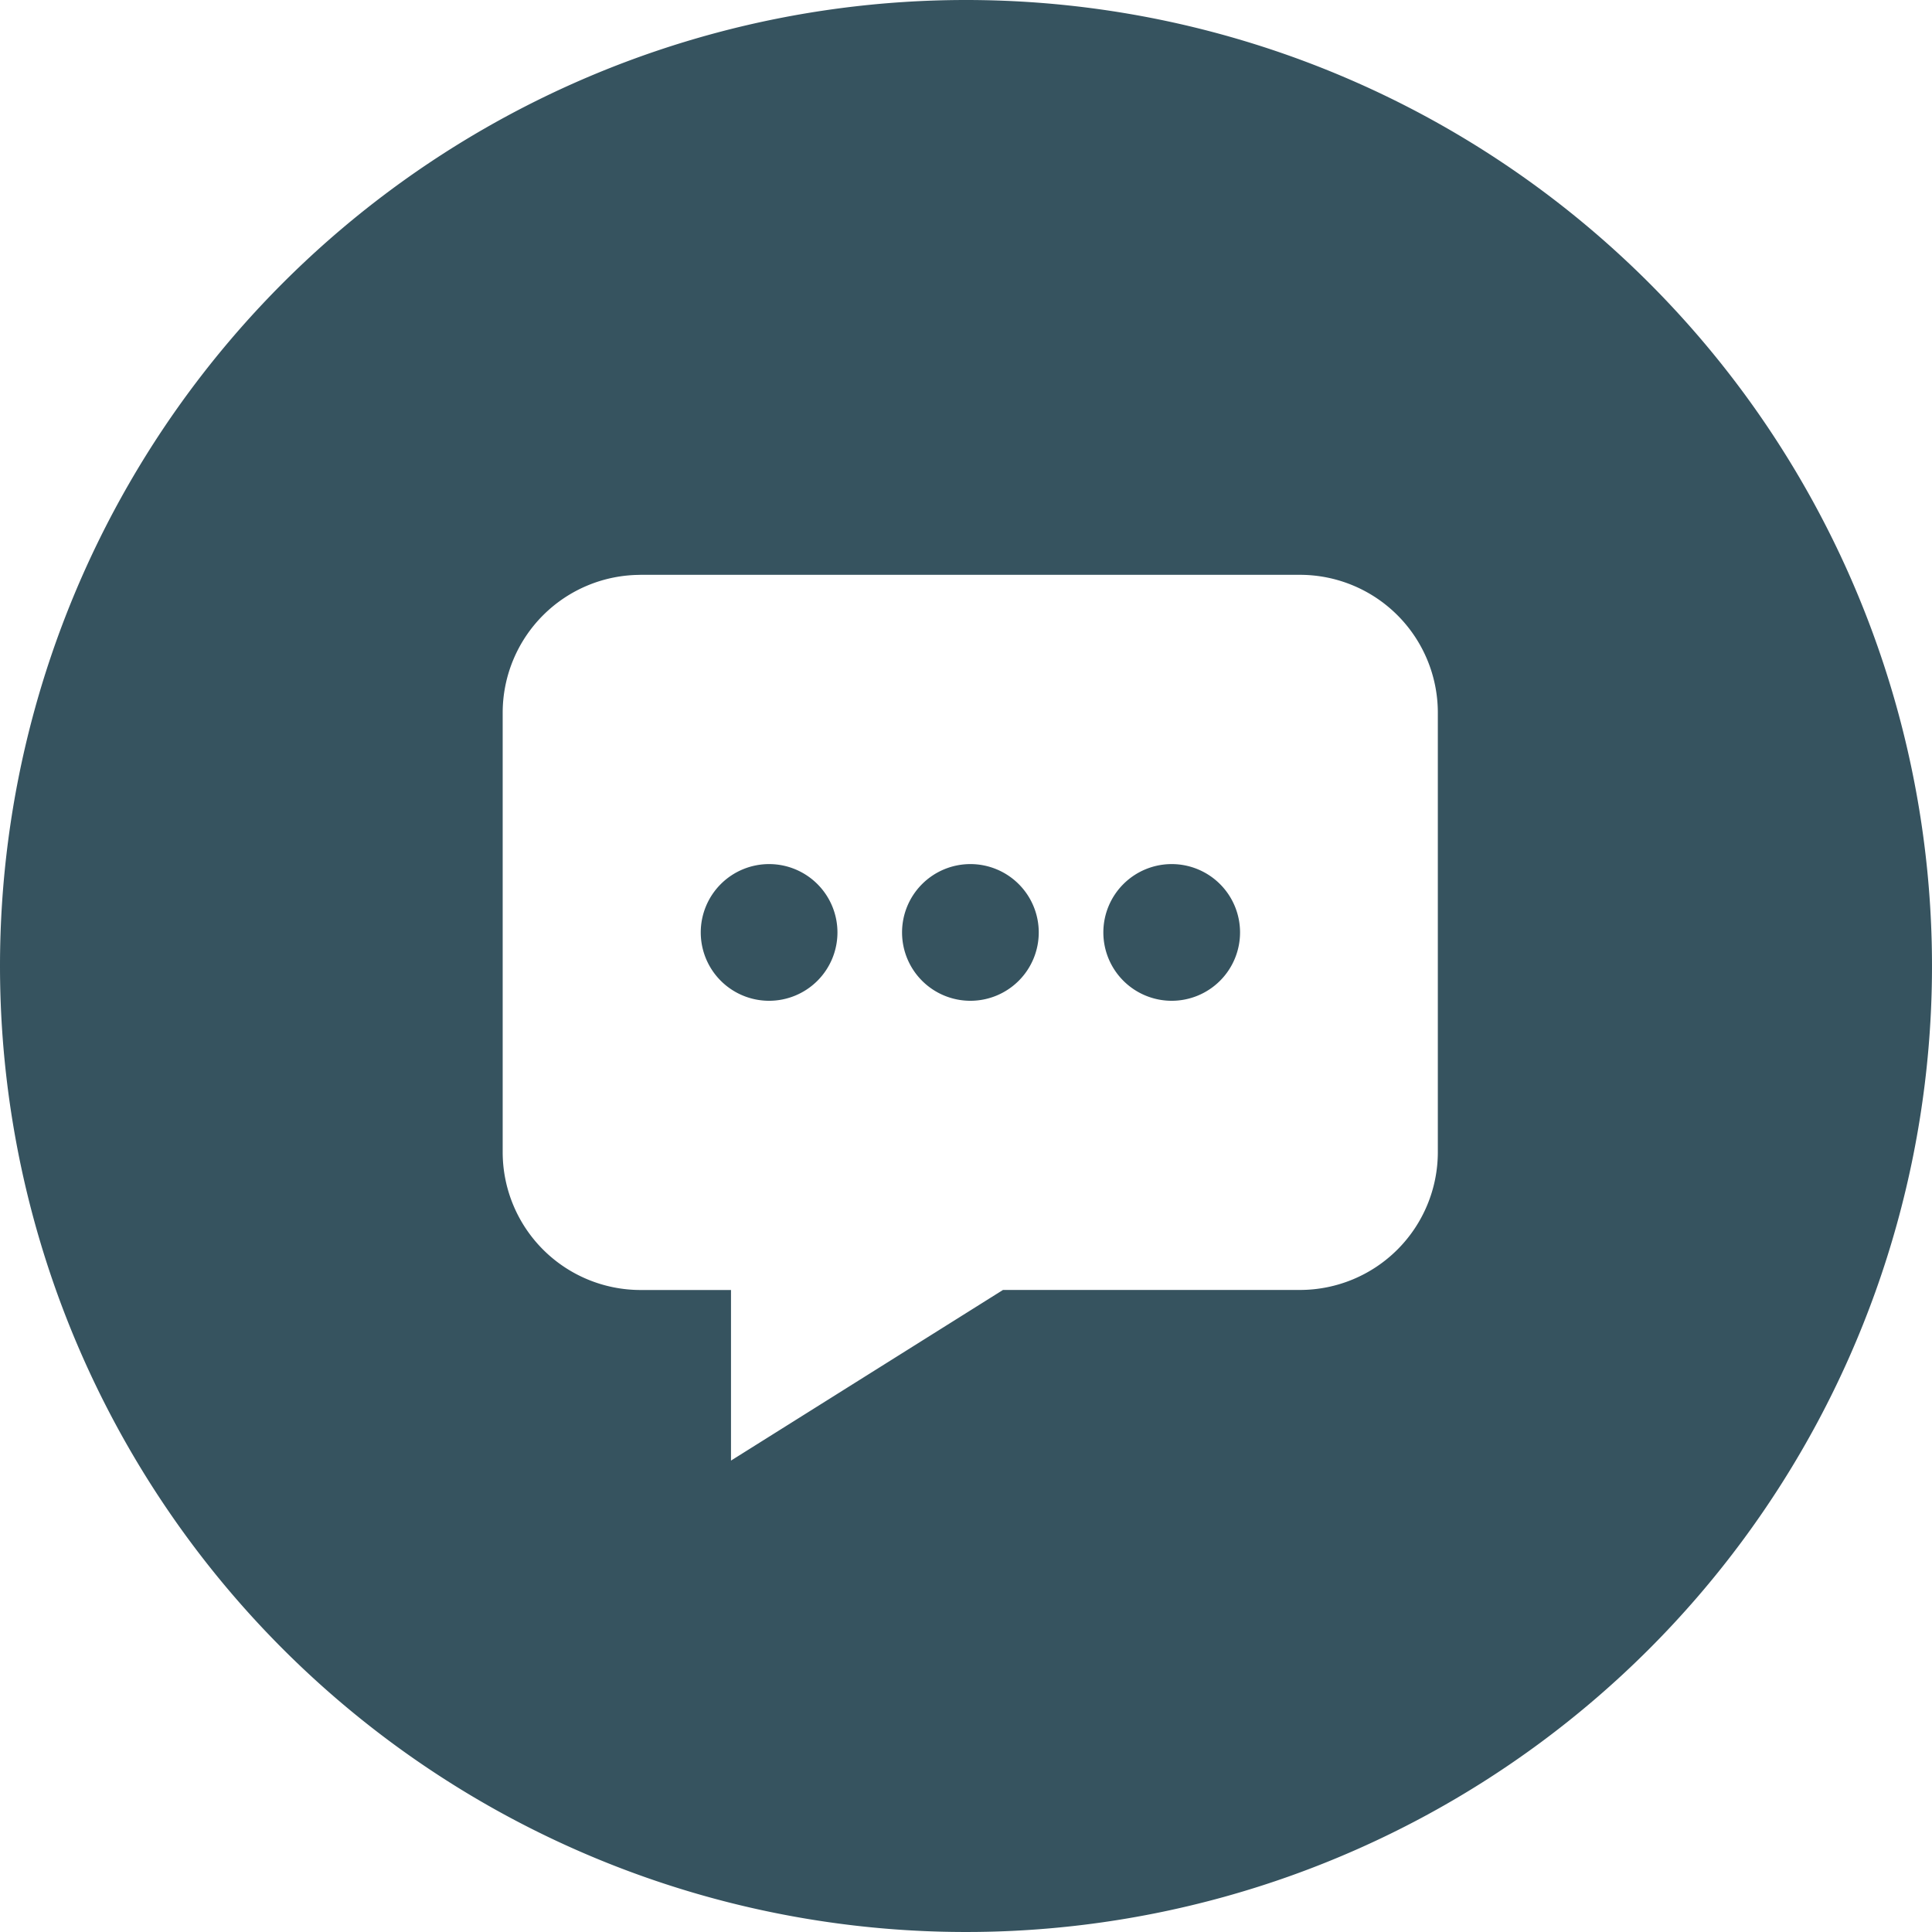 <svg data-name="Group 3648" xmlns="http://www.w3.org/2000/svg" width="41.27" height="41.27"><defs><clipPath id="a"><path data-name="Rectangle 1401" fill="#36535f" d="M0 0h41.27v41.27H0z"/></clipPath></defs><g data-name="Group 3605" clip-path="url(#a)"><path data-name="Path 2258" d="M20.635 0A20.635 20.635 0 1 1 0 20.635 20.635 20.635 0 0 1 20.635 0m-6.959 12.279h14.1a2.946 2.946 0 0 1 2.938 2.938v9.4a2.946 2.946 0 0 1-2.938 2.938h-6.351l-5.81 3.645v-3.644h-1.939a2.946 2.946 0 0 1-2.938-2.938v-9.4a2.946 2.946 0 0 1 2.938-2.938m2.753 6.178a1.46 1.46 0 1 1-1.46 1.46 1.46 1.46 0 0 1 1.46-1.46m4.3 0a1.46 1.46 0 1 1-1.46 1.46 1.46 1.46 0 0 1 1.46-1.46m4.3 0a1.46 1.46 0 1 1-1.46 1.46 1.46 1.46 0 0 1 1.46-1.46" fill="#36535f" fill-rule="evenodd"/></g></svg>
